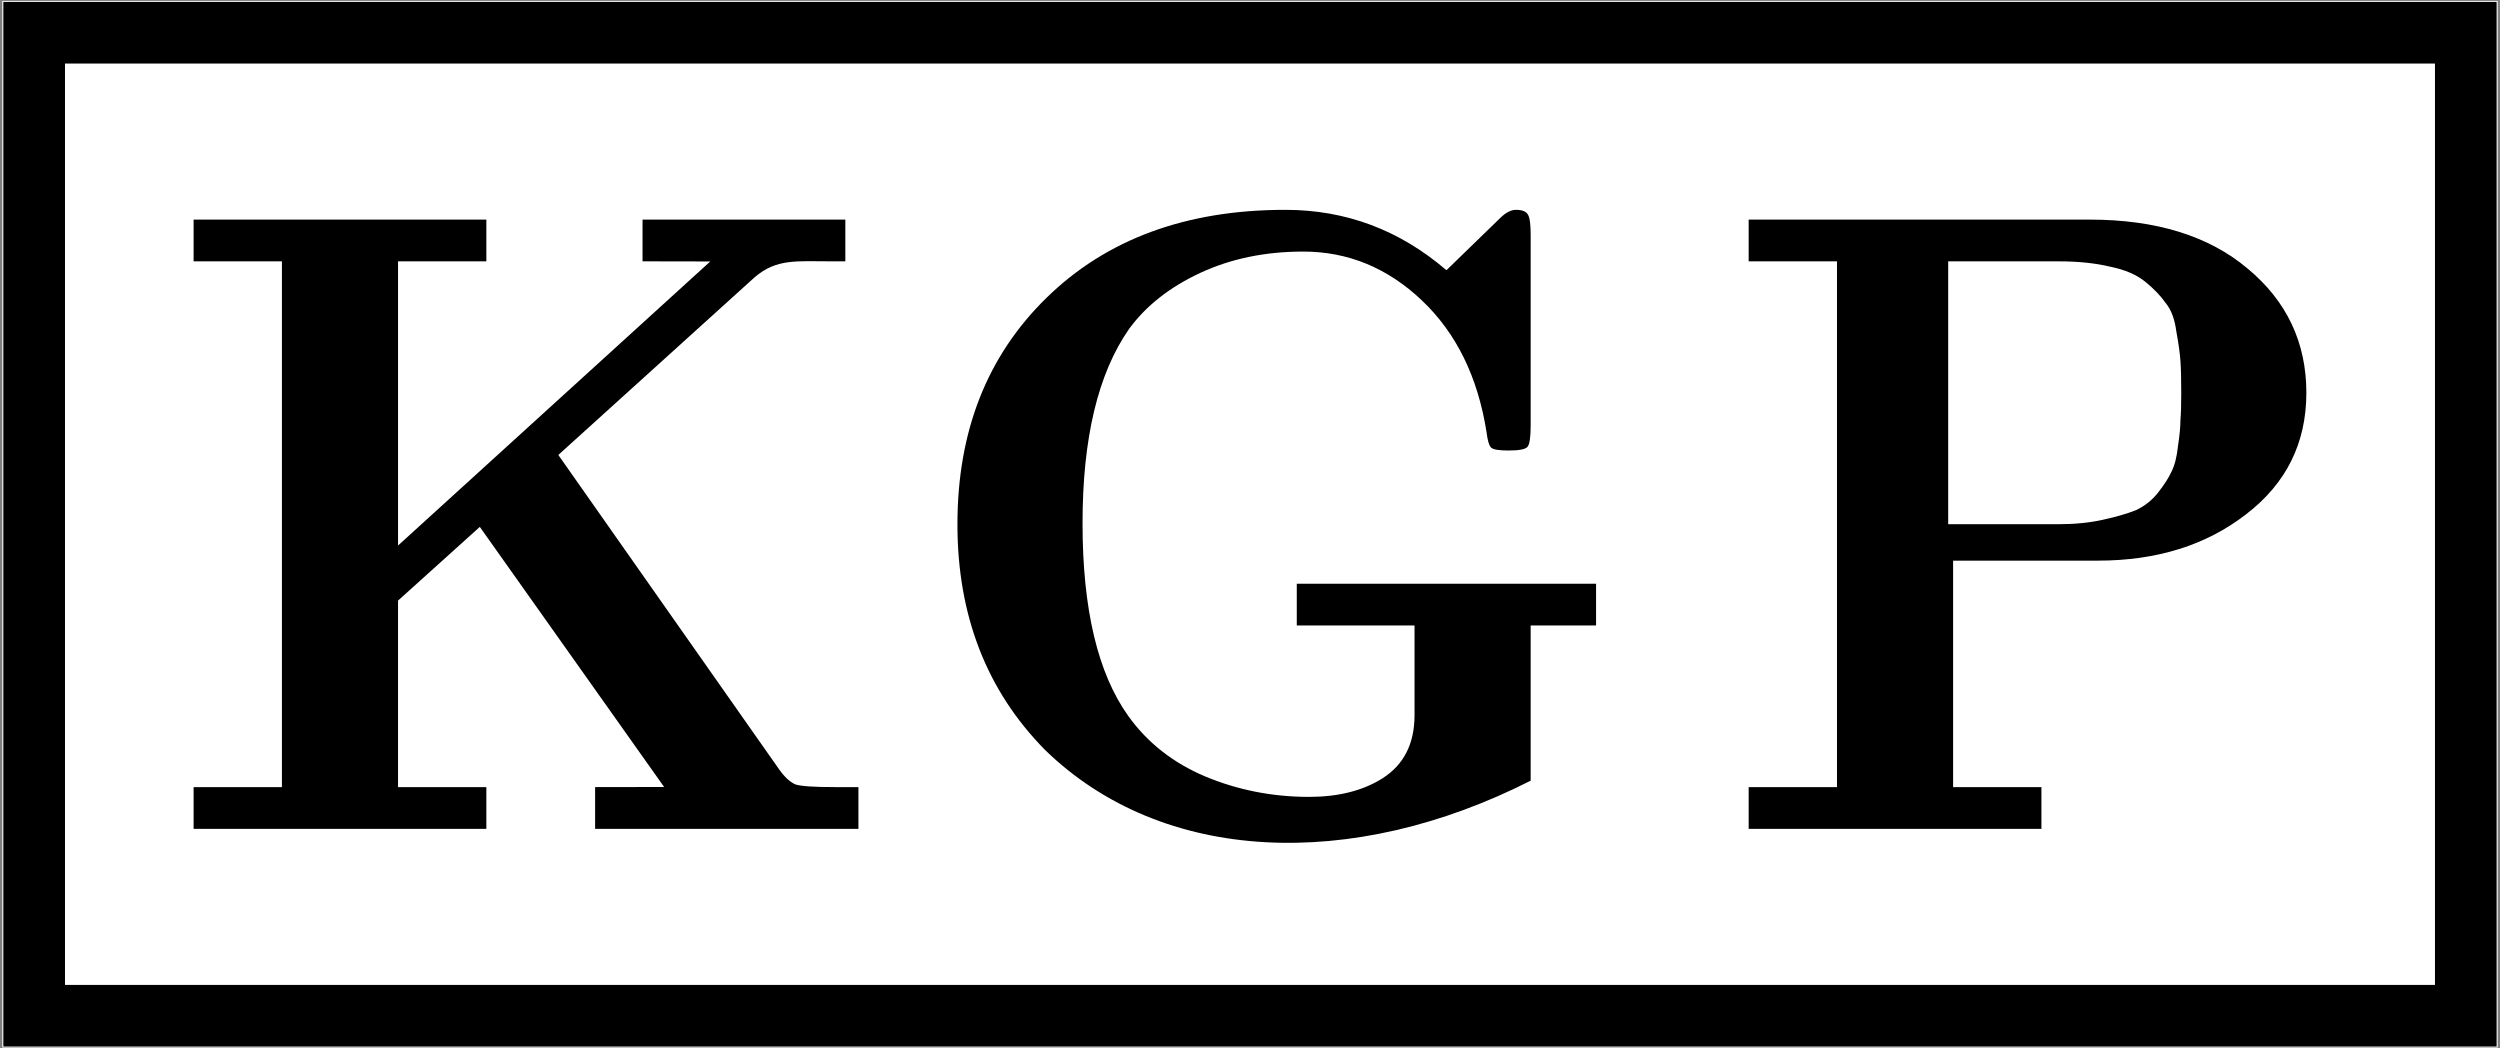 <?xml version="1.0" encoding="UTF-8" standalone="no"?>
<svg
   xmlns:dc="http://purl.org/dc/elements/1.1/"
   xmlns:cc="http://creativecommons.org/ns#"
   xmlns:rdf="http://www.w3.org/1999/02/22-rdf-syntax-ns#"
   xmlns:svg="http://www.w3.org/2000/svg"
   xmlns="http://www.w3.org/2000/svg"
   xmlns:sodipodi="http://sodipodi.sourceforge.net/DTD/sodipodi-0.dtd"
   xmlns:inkscape="http://www.inkscape.org/namespaces/inkscape"
   width="119.218mm"
   height="50mm"
   viewBox="0 0 119.218 50"
   version="1.1"
   id="svg8"
   inkscape:version="1.0.1 (c497b03c, 2020-09-10)"
   sodipodi:docname="Logo_www.svg"
   inkscape:export-xdpi="199.99831"
   inkscape:export-ydpi="199.99831">
  <rect x="0" y="0" width="119.218" height="50" fill="#808080" stroke="none"/>
  <defs
     id="defs2" />
  <sodipodi:namedview
     showguides="false"
     id="base"
     pagecolor="#ffffff"
     bordercolor="#666666"
     borderopacity="1.0"
     inkscape:pageopacity="0.0"
     inkscape:pageshadow="2"
     inkscape:zoom="0.59534609"
     inkscape:cx="189.41258"
     inkscape:cy="223.53363"
     inkscape:document-units="mm"
     inkscape:current-layer="layer1"
     showgrid="false"
     inkscape:window-width="1311"
     inkscape:window-height="715"
     inkscape:window-x="55"
     inkscape:window-y="25"
     inkscape:window-maximized="1"
     width="546.982mm"
     inkscape:document-rotation="0"
     units="mm" />
  <g
     inkscape:label="Layer 1"
     inkscape:groupmode="layer"
     id="layer1"
     transform="translate(0,-87)">
    <g
       id="g850"
       transform="matrix(0.21,0,0,0.21,0.073,68.739)">
      <rect
         style="opacity:1;fill:#ffffff;fill-opacity:1;stroke:none;stroke-width:0.344;stroke-linecap:square;stroke-miterlimit:4;stroke-dasharray:none;stroke-dashoffset:0;stroke-opacity:1"
         id="rect817"
         width="566.656"
         height="237.656"
         x="0.172"
         y="87.172" />
      <rect
         inkscape:export-filename="/Users/pawel/Desktop/LOGO_poprawione2.png"
         inkscape:export-ydpi="21.399296"
         inkscape:export-xdpi="21.399296"
         y="94.387"
         x="7.411"
         height="223.226"
         width="552.178"
         id="rect854"
         style="fill:none;fill-opacity:1;stroke:#000000;stroke-width:14;stroke-miterlimit:4;stroke-dasharray:none;stroke-opacity:1" />
      <g
         id="g869"
         transform="translate(63.961,382.266)">
        <path
           d="m -20.344,-107.091 v -9.479 H -0.29 V -235.963 H -20.344 v -9.479 h 66.478 v 9.479 H 26.079 v 64.536 l 70.896,-64.508 -15.374,-0.028 v -9.479 h 46.052 v 9.479 h -3.157 c -7.935,0 -12.45,-0.657 -17.455,3.63 l -44.566,40.335 50.137,71.393 c 1.238,1.748 2.476,2.891 3.714,3.428 1.238,0.403 4.209,0.605 8.913,0.605 h 5.385 v 9.479 H 70.83 v -9.479 l 15.672,-0.026 -41.855,-59.065 -18.569,16.739 v 42.352 h 20.055 v 9.479 z"
           style="font-style:normal;font-variant:normal;font-weight:bold;font-stretch:normal;font-size:193.519px;line-height:1.25;font-family:'CMU Serif';-inkscape-font-specification:'CMU Serif Bold';font-variant-ligatures:normal;font-variant-caps:normal;font-variant-numeric:normal;font-variant-east-asian:normal;fill:#000000;fill-opacity:1;stroke:none;stroke-width:4.838"
           id="path856"
           inkscape:connector-curvature="0"
           sodipodi:nodetypes="cccccccccccccccsccccsccccccccccc" />
        <path
           d="m 153.108,-176.266 c 0,-21.109 6.747,-38.251 20.24,-51.427 13.617,-13.311 31.691,-19.966 54.222,-19.966 13.741,0 25.935,4.571 36.581,13.714 l 12.256,-11.899 c 1.238,-1.21 2.414,-1.815 3.528,-1.815 1.486,0 2.414,0.403 2.785,1.21 0.371,0.672 0.557,2.151 0.557,4.437 v 43.36 c 0,2.689 -0.248,4.302 -0.743,4.84 -0.495,0.538 -1.919,0.807 -4.271,0.807 -2.105,0 -3.404,-0.202 -3.9,-0.605 -0.495,-0.403 -0.867,-1.613 -1.114,-3.63 -1.981,-12.504 -6.871,-22.453 -14.67,-29.848 -7.799,-7.395 -16.774,-11.092 -26.925,-11.092 -8.666,0 -16.465,1.613 -23.397,4.84 -6.932,3.227 -12.318,7.462 -16.155,12.706 -7.056,10.084 -10.584,24.806 -10.584,44.167 0,19.495 3.466,34.083 10.399,43.764 4.333,6.05 10.151,10.622 17.455,13.714 7.428,3.092 15.289,4.639 23.583,4.639 6.685,0 12.256,-1.412 16.712,-4.235 4.828,-3.092 7.242,-7.865 7.242,-14.319 v -20.369 h -26.74 v -9.479 h 67.963 v 9.479 h -14.855 v 35.245 c -40.522,20.557 -83.574,19.022 -110.301,-7.011 -13.246,-13.445 -19.869,-30.52 -19.869,-51.226 z"
           style="font-style:normal;font-variant:normal;font-weight:bold;font-stretch:normal;font-size:193.519px;line-height:1.25;font-family:'CMU Serif';-inkscape-font-specification:'CMU Serif Bold';font-variant-ligatures:normal;font-variant-caps:normal;font-variant-numeric:normal;font-variant-east-asian:normal;fill:#000000;fill-opacity:1;stroke:none;stroke-width:4.838"
           id="path858"
           inkscape:connector-curvature="0"
           sodipodi:nodetypes="scsccscssssccssscsscscsccccccccs" />
        <path
           d="m 332.781,-107.091 v -9.479 h 20.055 v -119.392 h -20.055 v -9.479 h 77.433 c 15.103,0 27.049,3.697 35.839,11.092 8.913,7.395 13.37,16.806 13.37,28.235 0,11.428 -4.58,20.638 -13.741,27.63 -9.037,6.991 -20.24,10.487 -33.61,10.487 h -32.867 v 51.427 h 20.055 v 9.479 z m 45.309,-69.175 h 24.883 c 3.838,0 7.242,-0.336 10.213,-1.008 3.095,-0.672 5.633,-1.412 7.613,-2.218 1.981,-0.941 3.652,-2.286 5.014,-4.034 1.362,-1.748 2.352,-3.294 2.971,-4.639 0.743,-1.479 1.238,-3.429 1.486,-5.849 0.371,-2.42 0.557,-4.37 0.557,-5.849 0.124,-1.479 0.186,-3.563 0.186,-6.252 0,-3.227 -0.062,-5.647 -0.186,-7.26 -0.124,-1.748 -0.433,-3.966 -0.928,-6.655 -0.371,-2.823 -1.176,-4.975 -2.414,-6.454 -1.114,-1.613 -2.662,-3.227 -4.642,-4.84 -1.981,-1.613 -4.642,-2.756 -7.985,-3.428 -3.342,-0.807 -7.242,-1.21 -11.699,-1.21 h -25.068 z"
           style="font-style:normal;font-variant:normal;font-weight:bold;font-stretch:normal;font-size:193.519px;line-height:1.25;font-family:'CMU Serif';-inkscape-font-specification:'CMU Serif Bold';font-variant-ligatures:normal;font-variant-caps:normal;font-variant-numeric:normal;font-variant-east-asian:normal;fill:#000000;fill-opacity:1;stroke:none;stroke-width:4.838"
           id="path860"
           inkscape:connector-curvature="0"
           sodipodi:nodetypes="ccccccscscsccccccsccccccscccccscc" />
      </g>
    </g>
  </g>
</svg>
